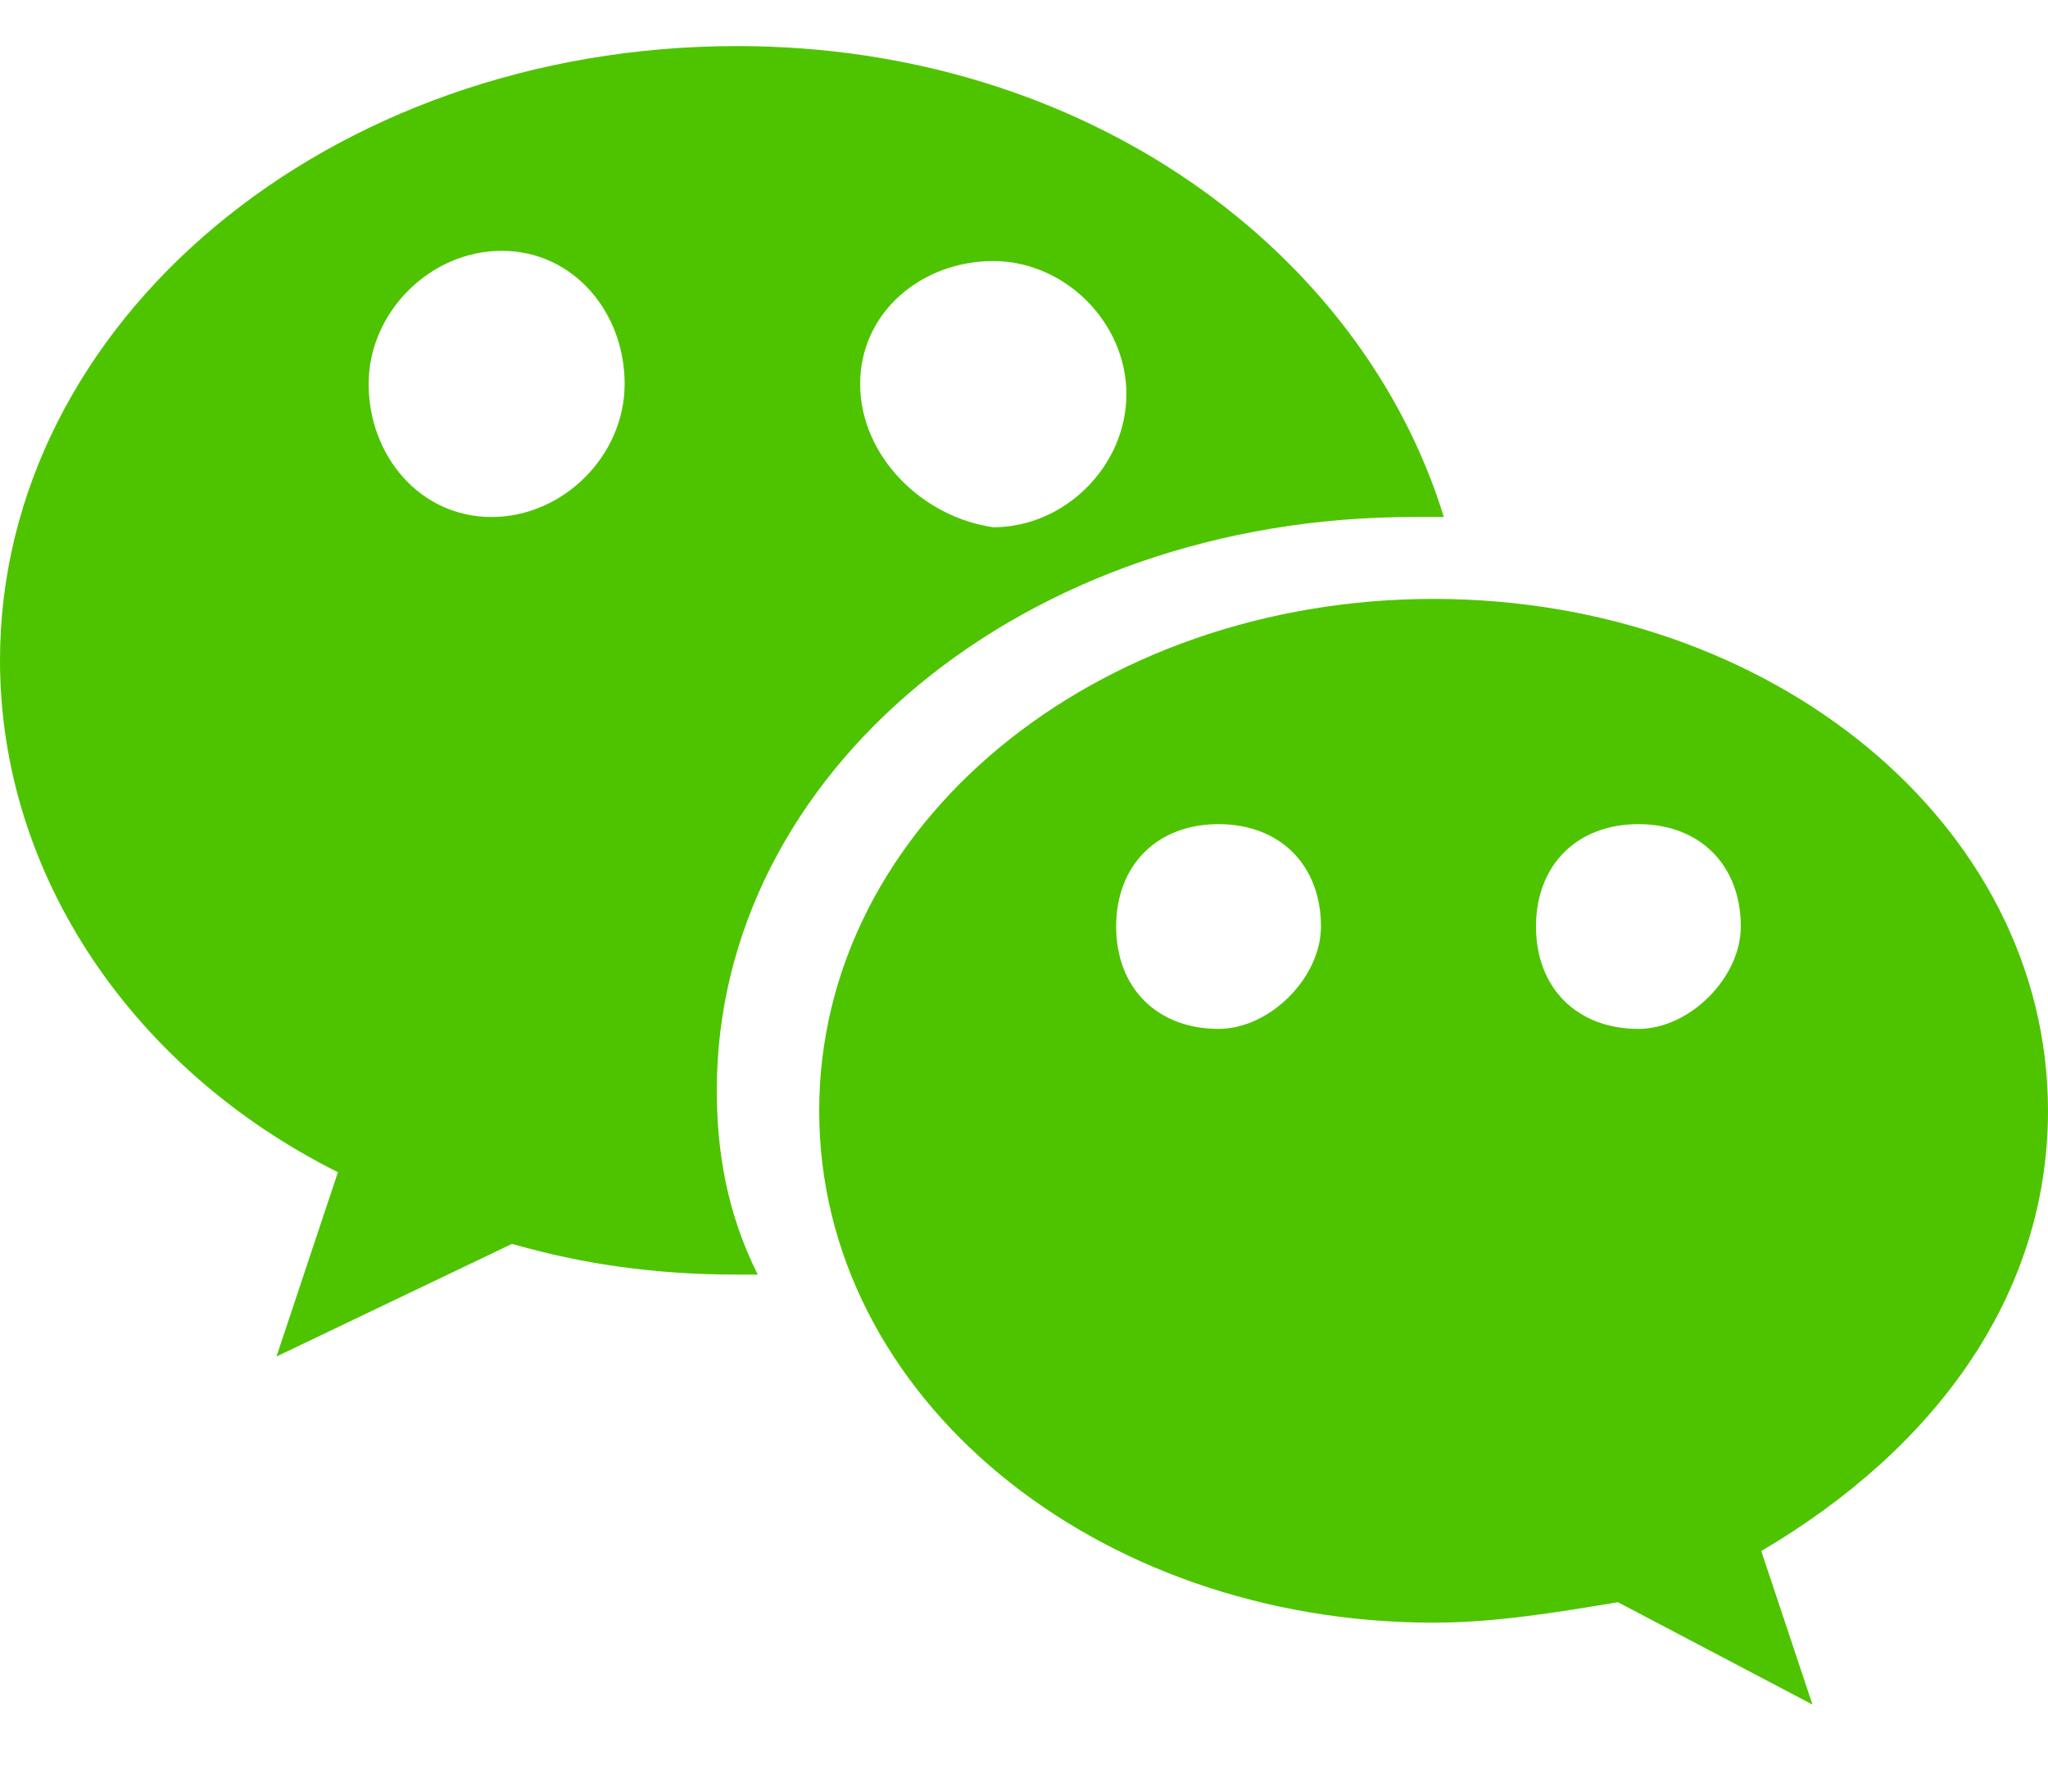 <svg width="16" height="14" xmlns="http://www.w3.org/2000/svg"><g fill="#4EC400"><path d="M16 8.68c0-2.24-2.16-4-4.8-4-2.64 0-4.8 1.76-4.8 4s2.16 4 4.8 4c.48 0 .96-.08 1.44-.16l1.52.8-.4-1.2c1.36-.8 2.24-2 2.24-3.44zm-6.48-.64c-.48 0-.8-.32-.8-.8 0-.48.32-.8.8-.8.48 0 .8.32.8.8 0 .4-.4.8-.8.8zm3.28 0c-.48 0-.8-.32-.8-.8 0-.48.32-.8.8-.8.48 0 .8.32.8.8 0 .4-.4.8-.8.8z"/><path d="M5.6 8.52c0-2.48 2.4-4.48 5.44-4.48h.24C10.64 1.96 8.48.36 5.76.36 2.56.36 0 2.52 0 5.16c0 1.68 1.04 3.2 2.64 4l-.48 1.44L4 9.72c.56.16 1.12.24 1.76.24h.16C5.68 9.48 5.6 9 5.6 8.52zm2.16-6.48c.56 0 1.04.48 1.04 1.04s-.48 1.04-1.04 1.04C7.2 4.04 6.72 3.56 6.72 3s.48-.96 1.04-.96zm-3.92 2c-.56 0-.96-.48-.96-1.04s.48-1.04 1.04-1.04.96.48.96 1.04-.48 1.04-1.04 1.04z"/></g></svg>